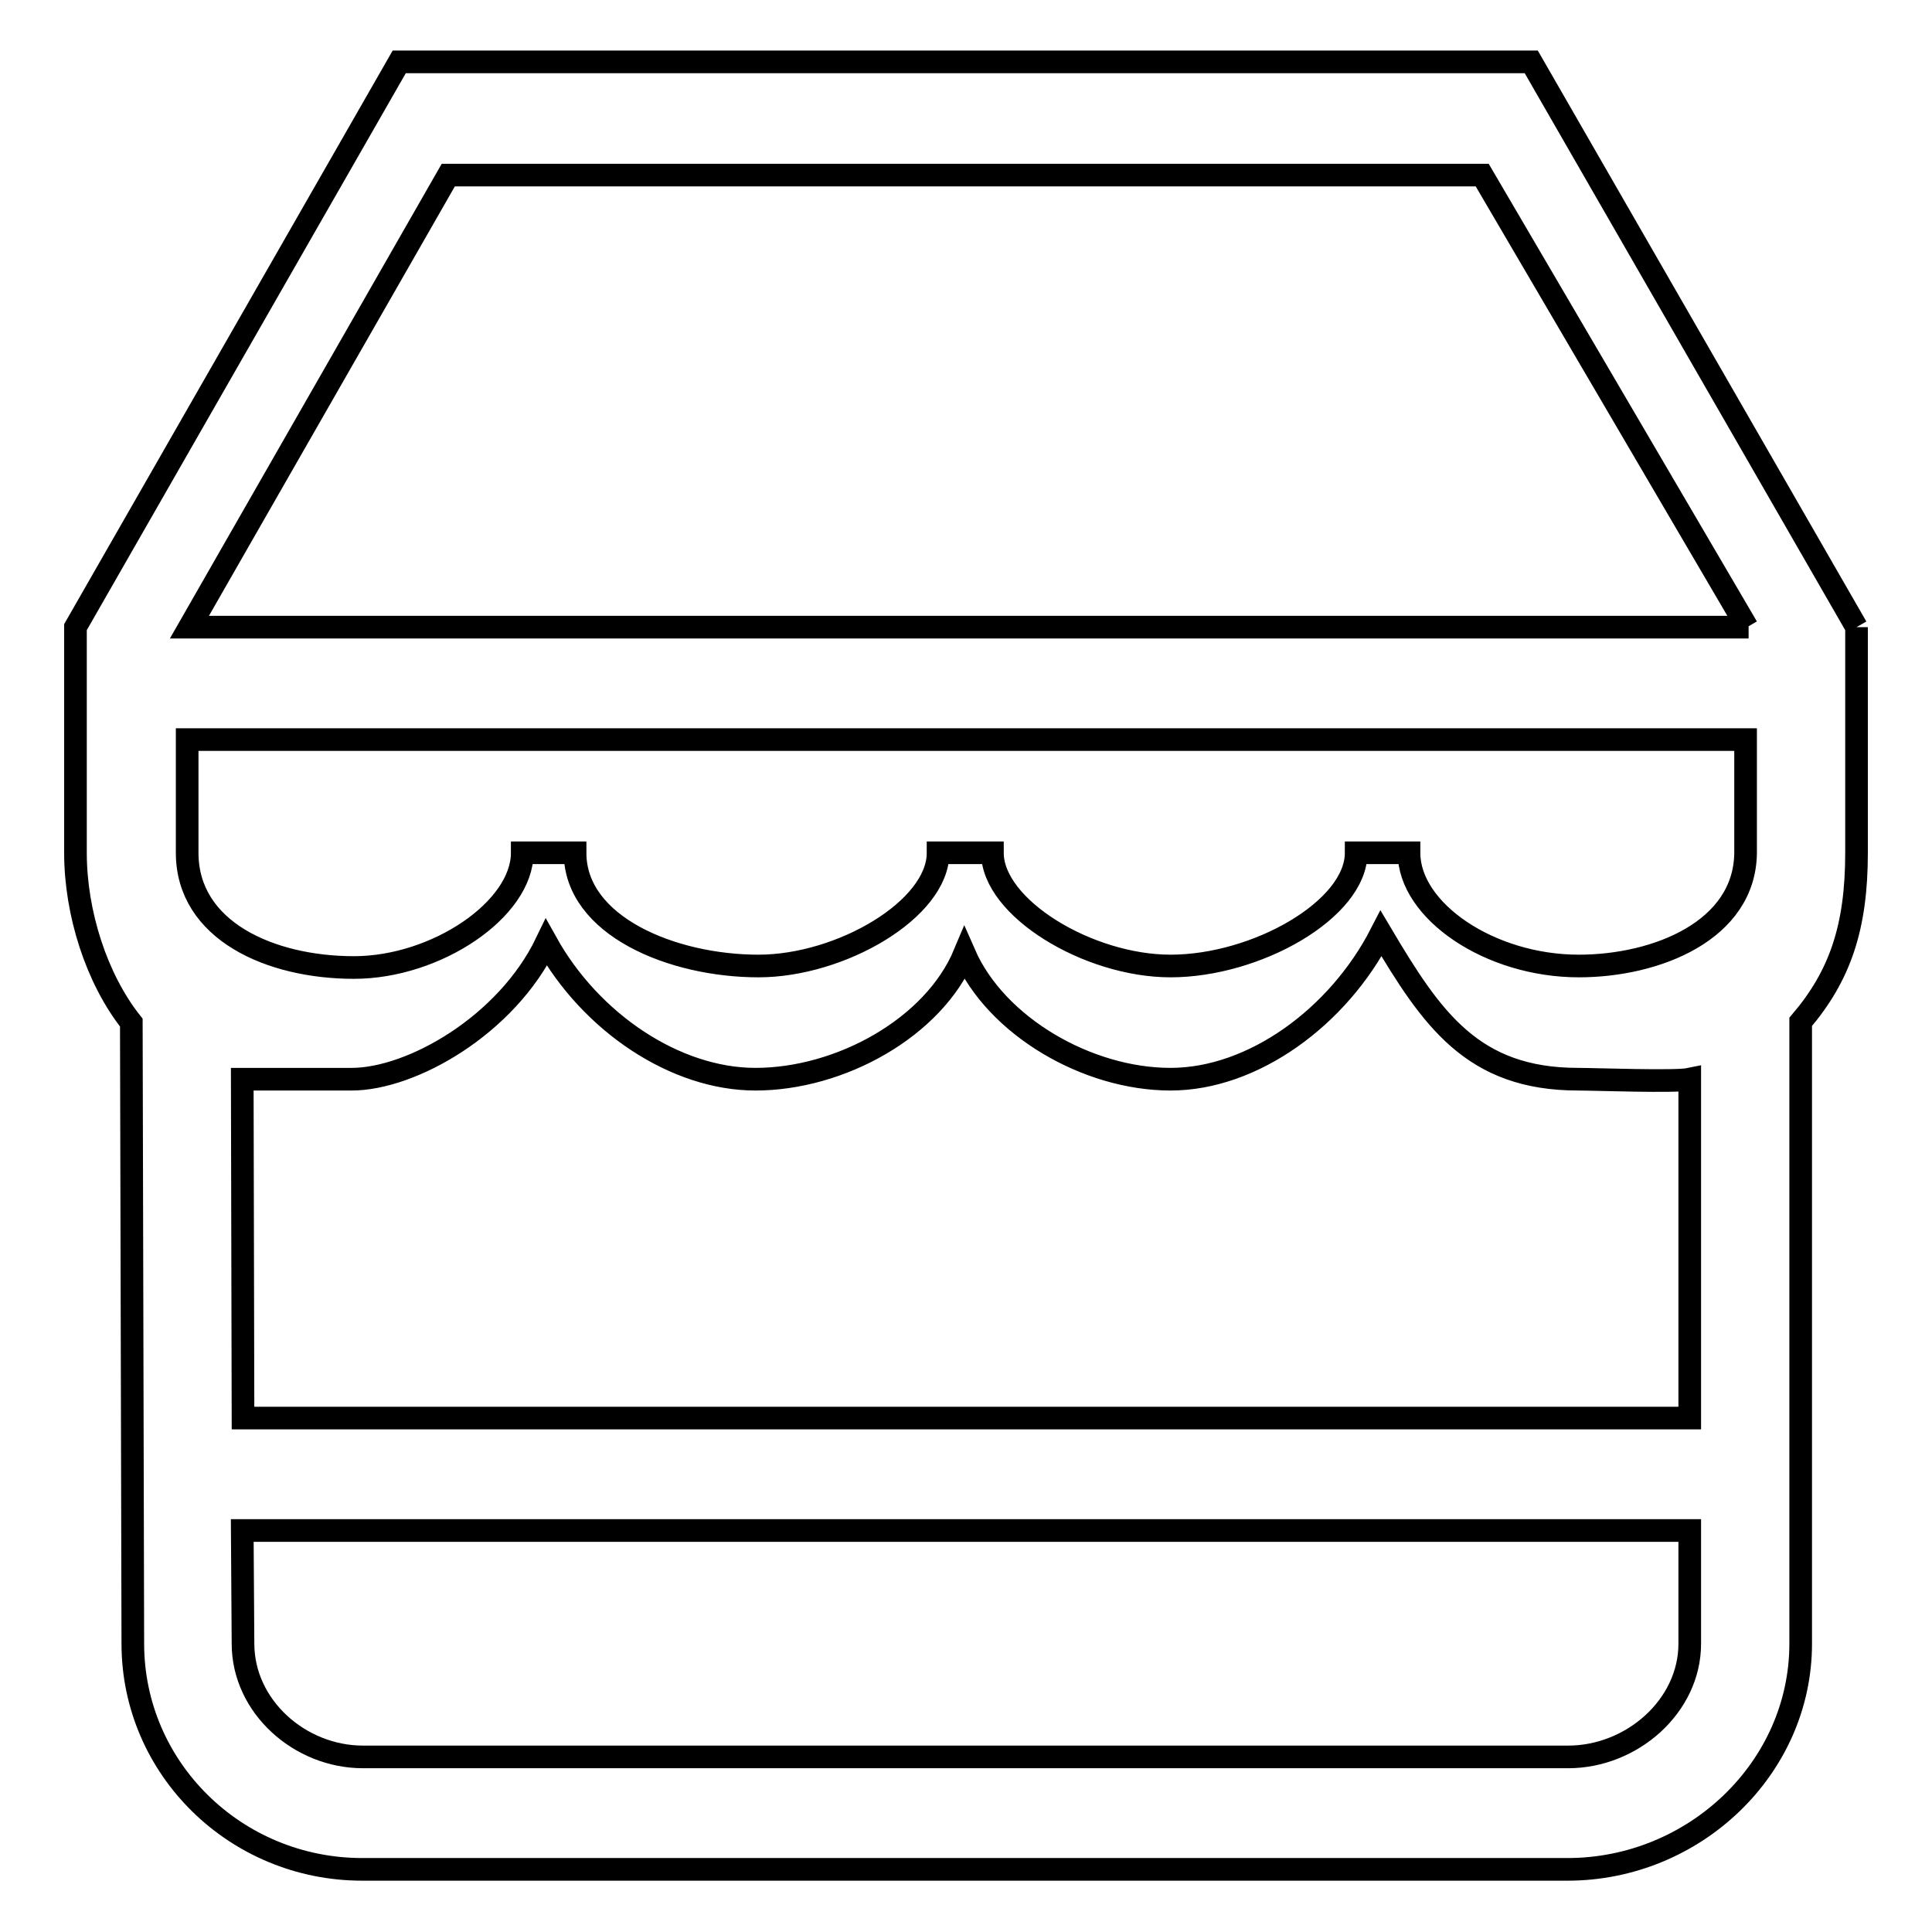 <?xml version="1.0" encoding="utf-8"?>
<!-- Svg Vector Icons : http://www.onlinewebfonts.com/icon -->
<!DOCTYPE svg PUBLIC "-//W3C//DTD SVG 1.1//EN" "http://www.w3.org/Graphics/SVG/1.1/DTD/svg11.dtd">
<svg version="1.1" xmlns="http://www.w3.org/2000/svg" xmlns:xlink="http://www.w3.org/1999/xlink" x="0px" y="0px" viewBox="0 0 256 256" enable-background="new 0 0 256 256" xml:space="preserve">
<g><g><path stroke-width="3" fill-opacity="0" stroke="#000000"  d="M246,83.1c0,0,0,21.7,0,29.9c0,9.9-2.2,16.3-7.4,22.4v82.4c0,16.5-14.1,29.9-30.9,29.9H48c-16.8,0-30.4-13.4-30.4-29.9l-0.2-82.3C12.8,129.7,10,121,10,113c0-4.3,0-29.9,0-29.9L52.9,8.2h150L246,83.1 M32.2,217.8c0,8.3,7.5,15,15.9,15h159.7c8.4,0,16.1-6.7,16.1-15v-15H32.1L32.2,217.8L32.2,217.8z M32.2,187.9h191.7V143c-1.9,0.4-12.6,0-14.8,0c-14,0-19.4-8-26.1-19.3c-5.7,11.1-17,19.3-27.9,19.3c-11,0-23.1-7-27.3-16.6c-4.1,9.8-16.5,16.6-27.7,16.6c-10.6,0-21.8-7.5-27.7-18.1c-5.3,11-17.9,18.1-25.8,18.1c-3.9,0-10.2,0-14.5,0L32.2,187.9z M231.3,113c-0.1,10.3-11.8,15-22.1,15c-11.8,0-22.5-7.3-22.5-15h-7c0,7.5-13.2,15-24.6,15c-10.9,0-23.6-7.7-23.6-15h-7.2c0,7.5-12.9,15-23.8,15c-11.4,0-24.3-5.3-24.3-15h-7c0,7.5-11.4,15.2-22.3,15.2c-11.1,0-22.1-4.9-22.1-15.2V98h206.5L231.3,113L231.3,113z M231.7,83.1h-0.2l-35.1-59.9h-137L25.1,83.1H231.7L231.7,83.1z"/></g></g>
</svg>